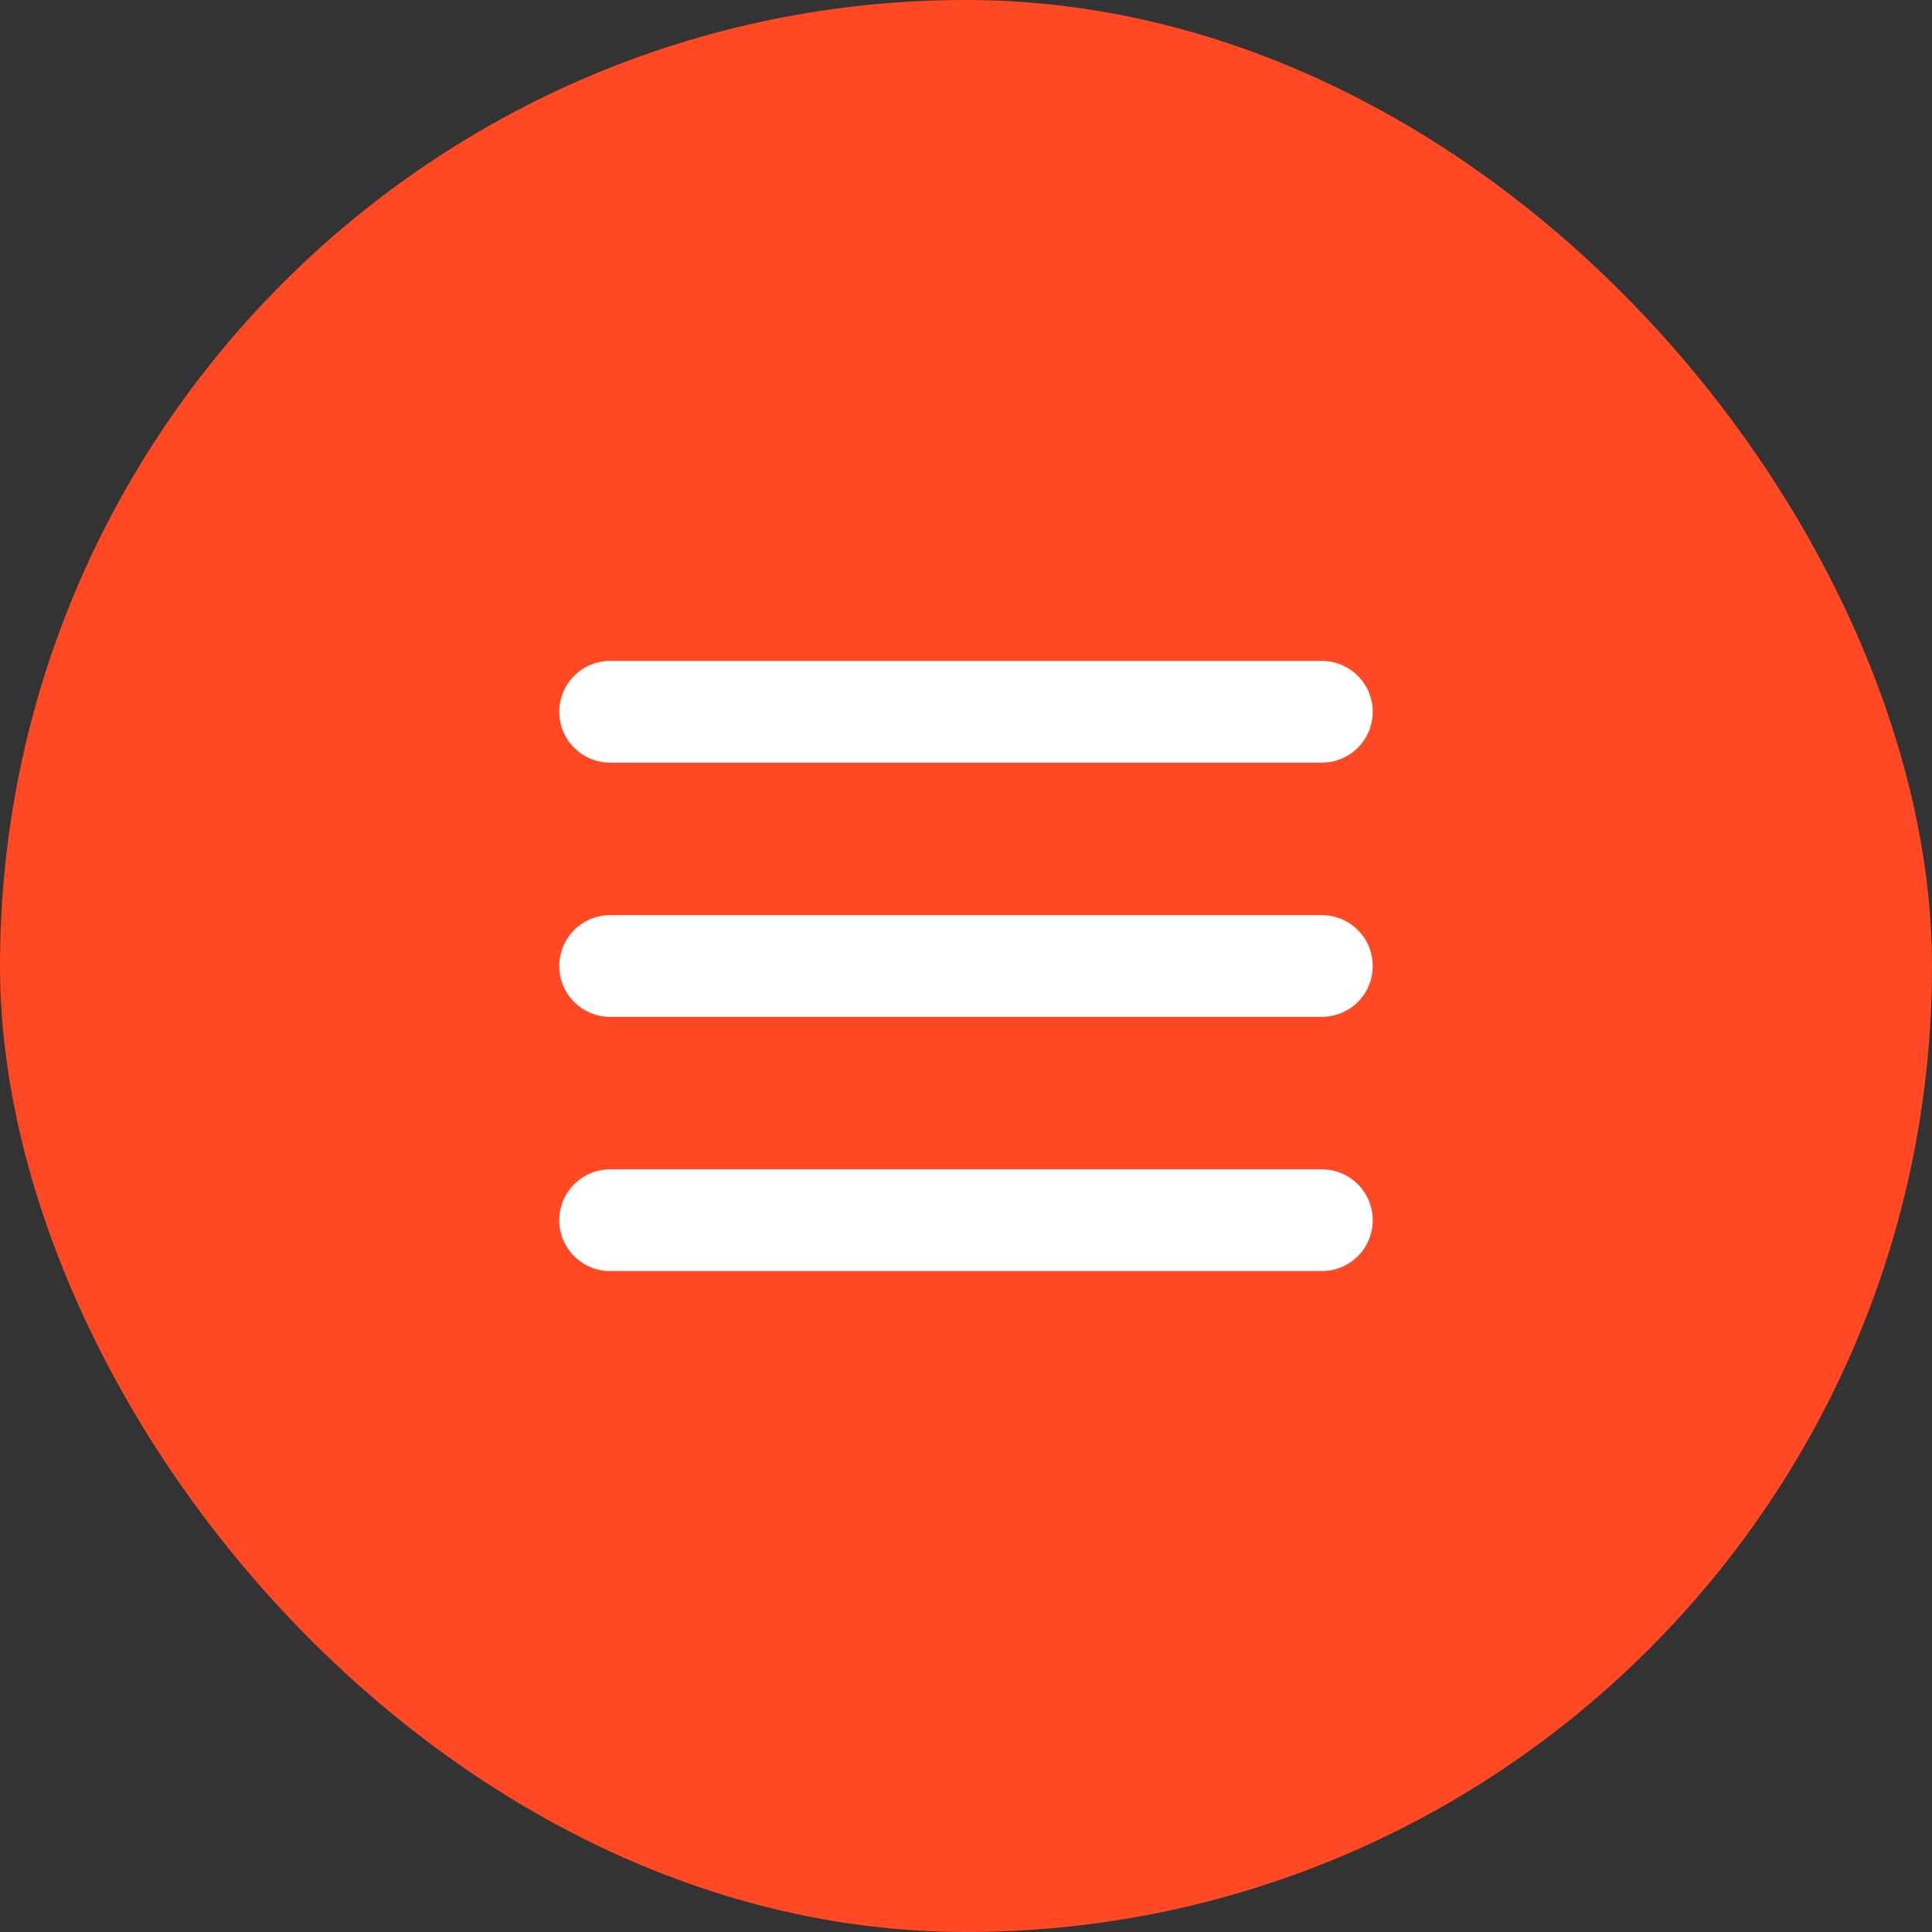 <?xml version="1.0" encoding="UTF-8"?> <svg xmlns="http://www.w3.org/2000/svg" width="38" height="38" viewBox="0 0 38 38" fill="none"><rect x="0" y="0" width="38" height="38" fill="#333333" stroke="none"/><rect width="38" height="38" rx="19" fill="#FF4925"></rect><path d="M12 14H26" stroke="white" stroke-width="2" stroke-linecap="round"></path><path d="M12 19H26" stroke="white" stroke-width="2" stroke-linecap="round"></path><path d="M12 24H26" stroke="white" stroke-width="2" stroke-linecap="round"></path></svg> 